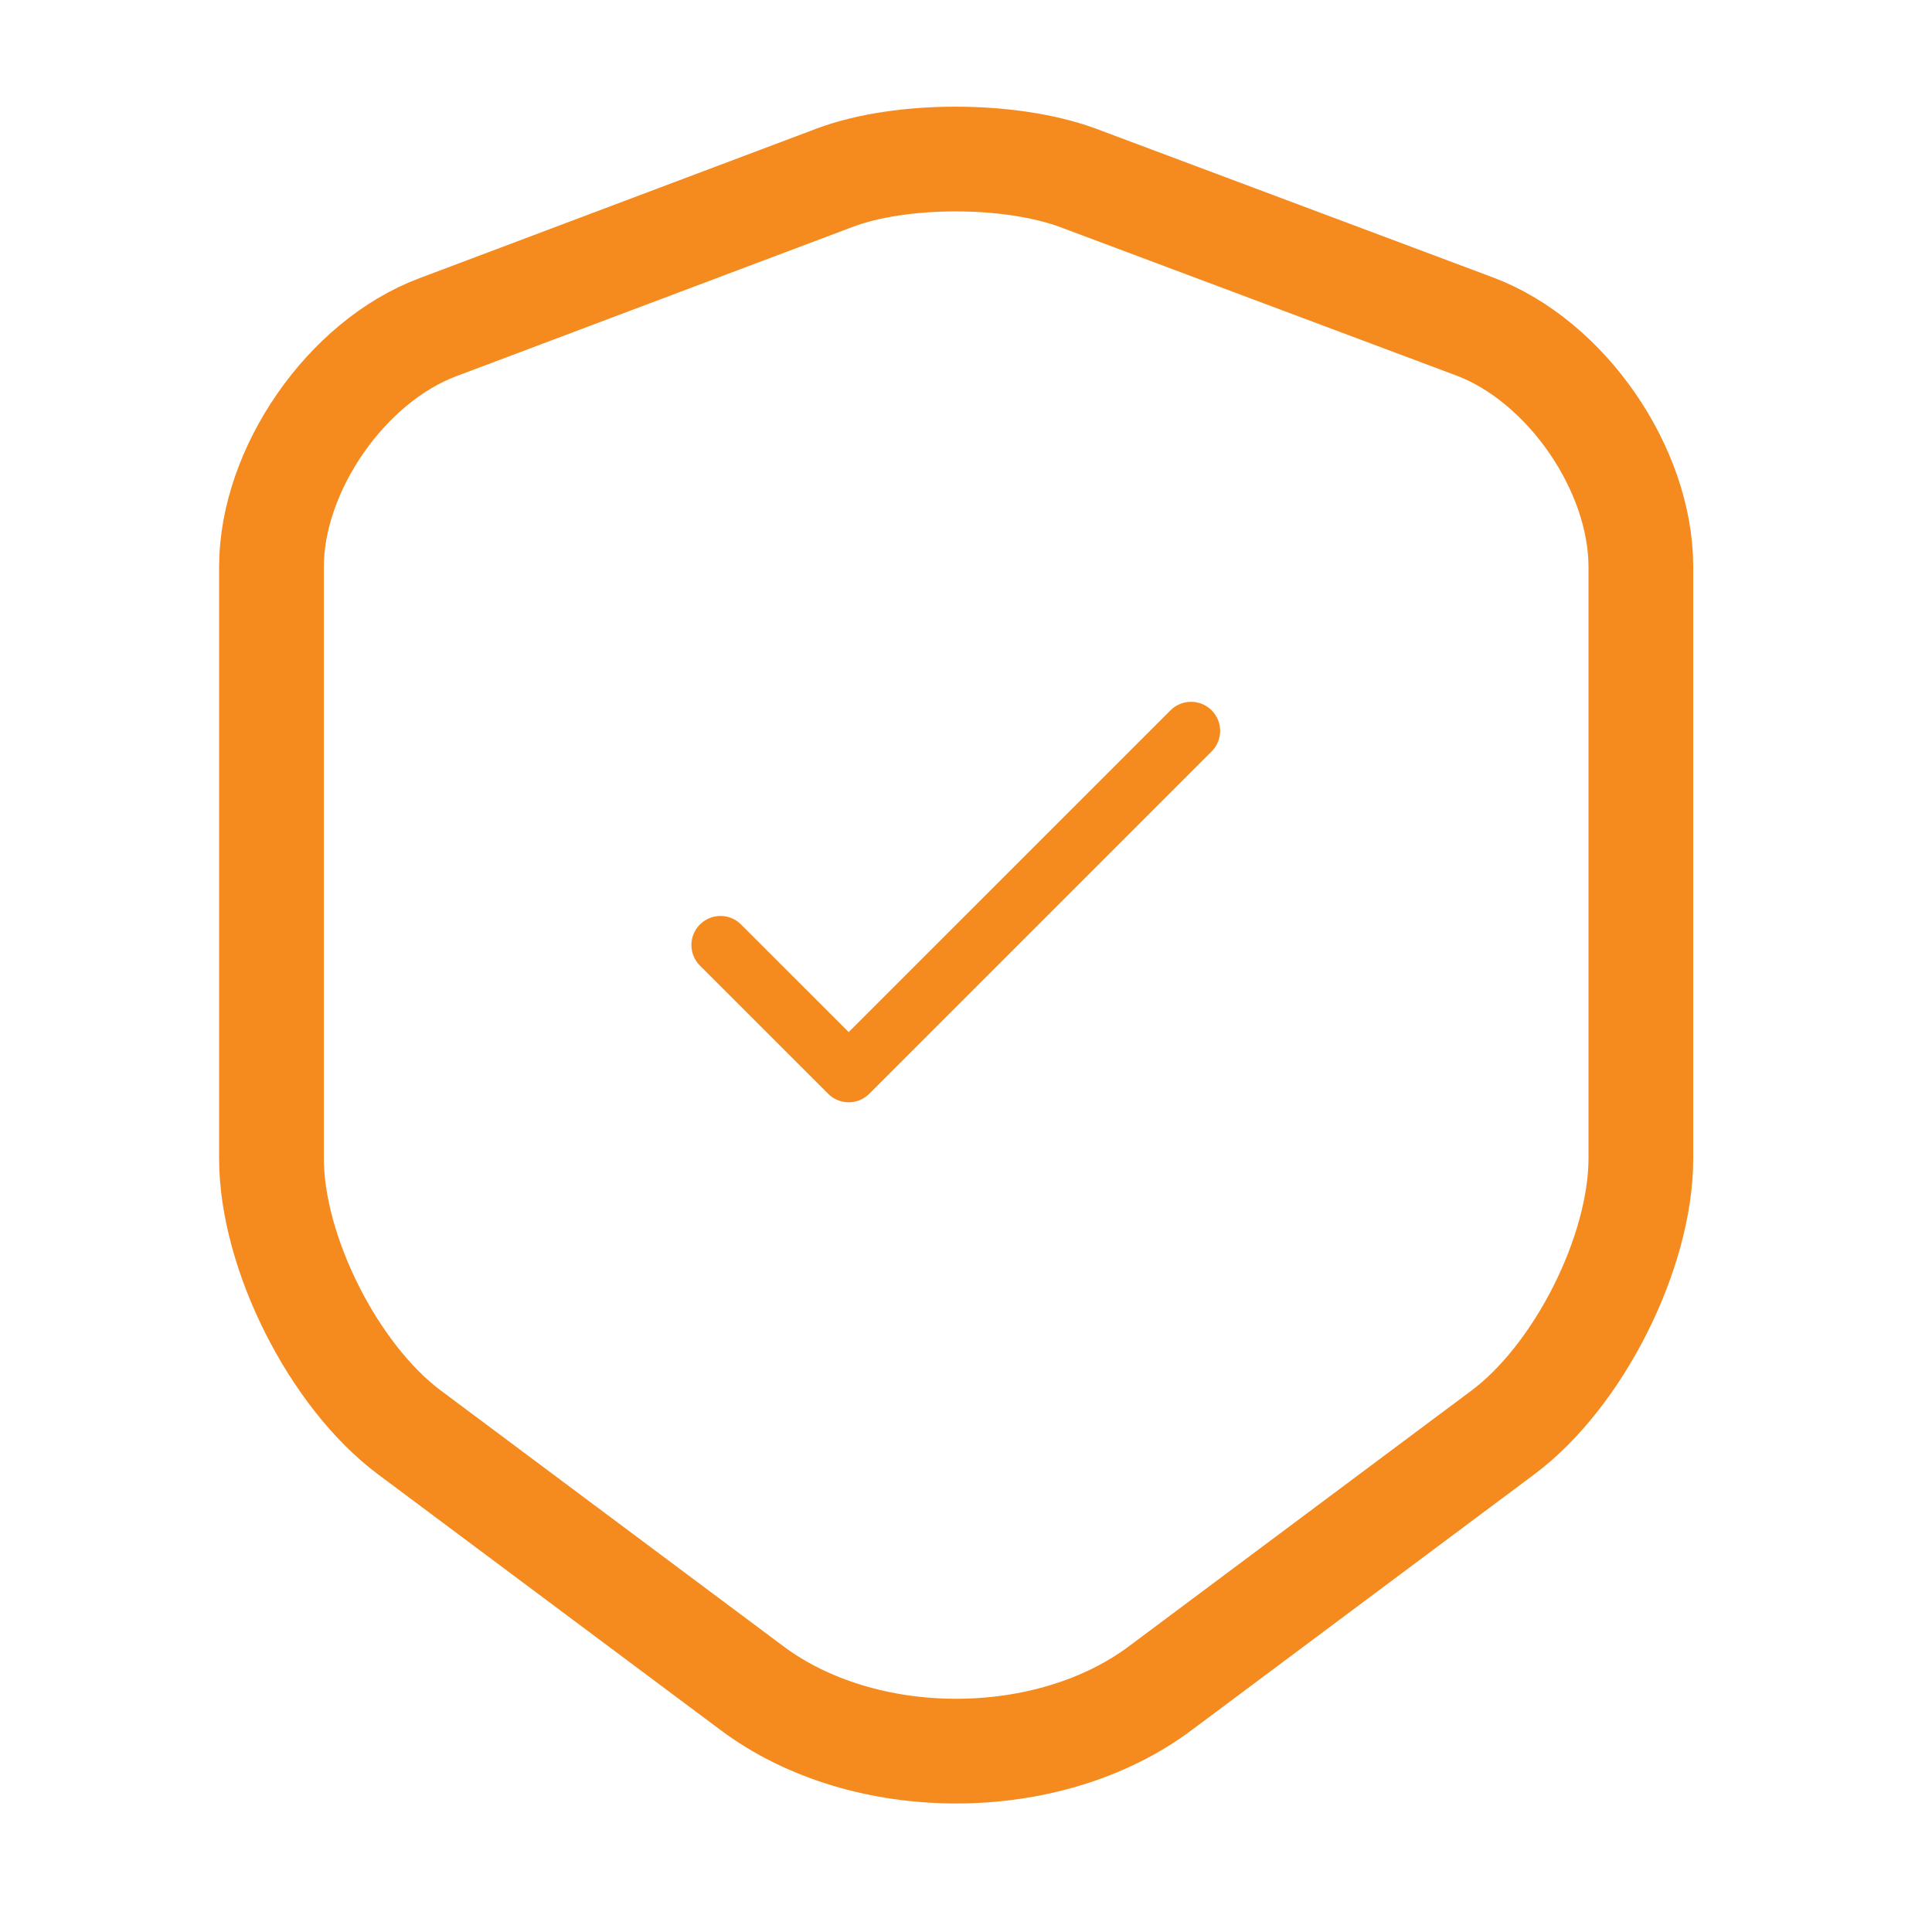 <svg width="39" height="39" viewBox="0 0 39 39" fill="none" xmlns="http://www.w3.org/2000/svg">
<path d="M16.859 3.584L8.839 6.605C6.991 7.296 5.48 9.482 5.48 11.443V23.384C5.48 25.28 6.734 27.771 8.26 28.912L15.171 34.071C17.437 35.775 21.166 35.775 23.432 34.071L30.343 28.912C31.869 27.771 33.123 25.28 33.123 23.384V11.443C33.123 9.466 31.612 7.28 29.764 6.589L21.744 3.584C20.378 3.086 18.192 3.086 16.859 3.584Z" stroke="#F58B1F" stroke-width="2.114" stroke-linecap="round" stroke-linejoin="round"/>
<path d="M14.544 19.077L17.132 21.664L24.043 14.754" stroke="#F58B1F" stroke-width="1.174" stroke-linecap="round" stroke-linejoin="round"/>
</svg>
